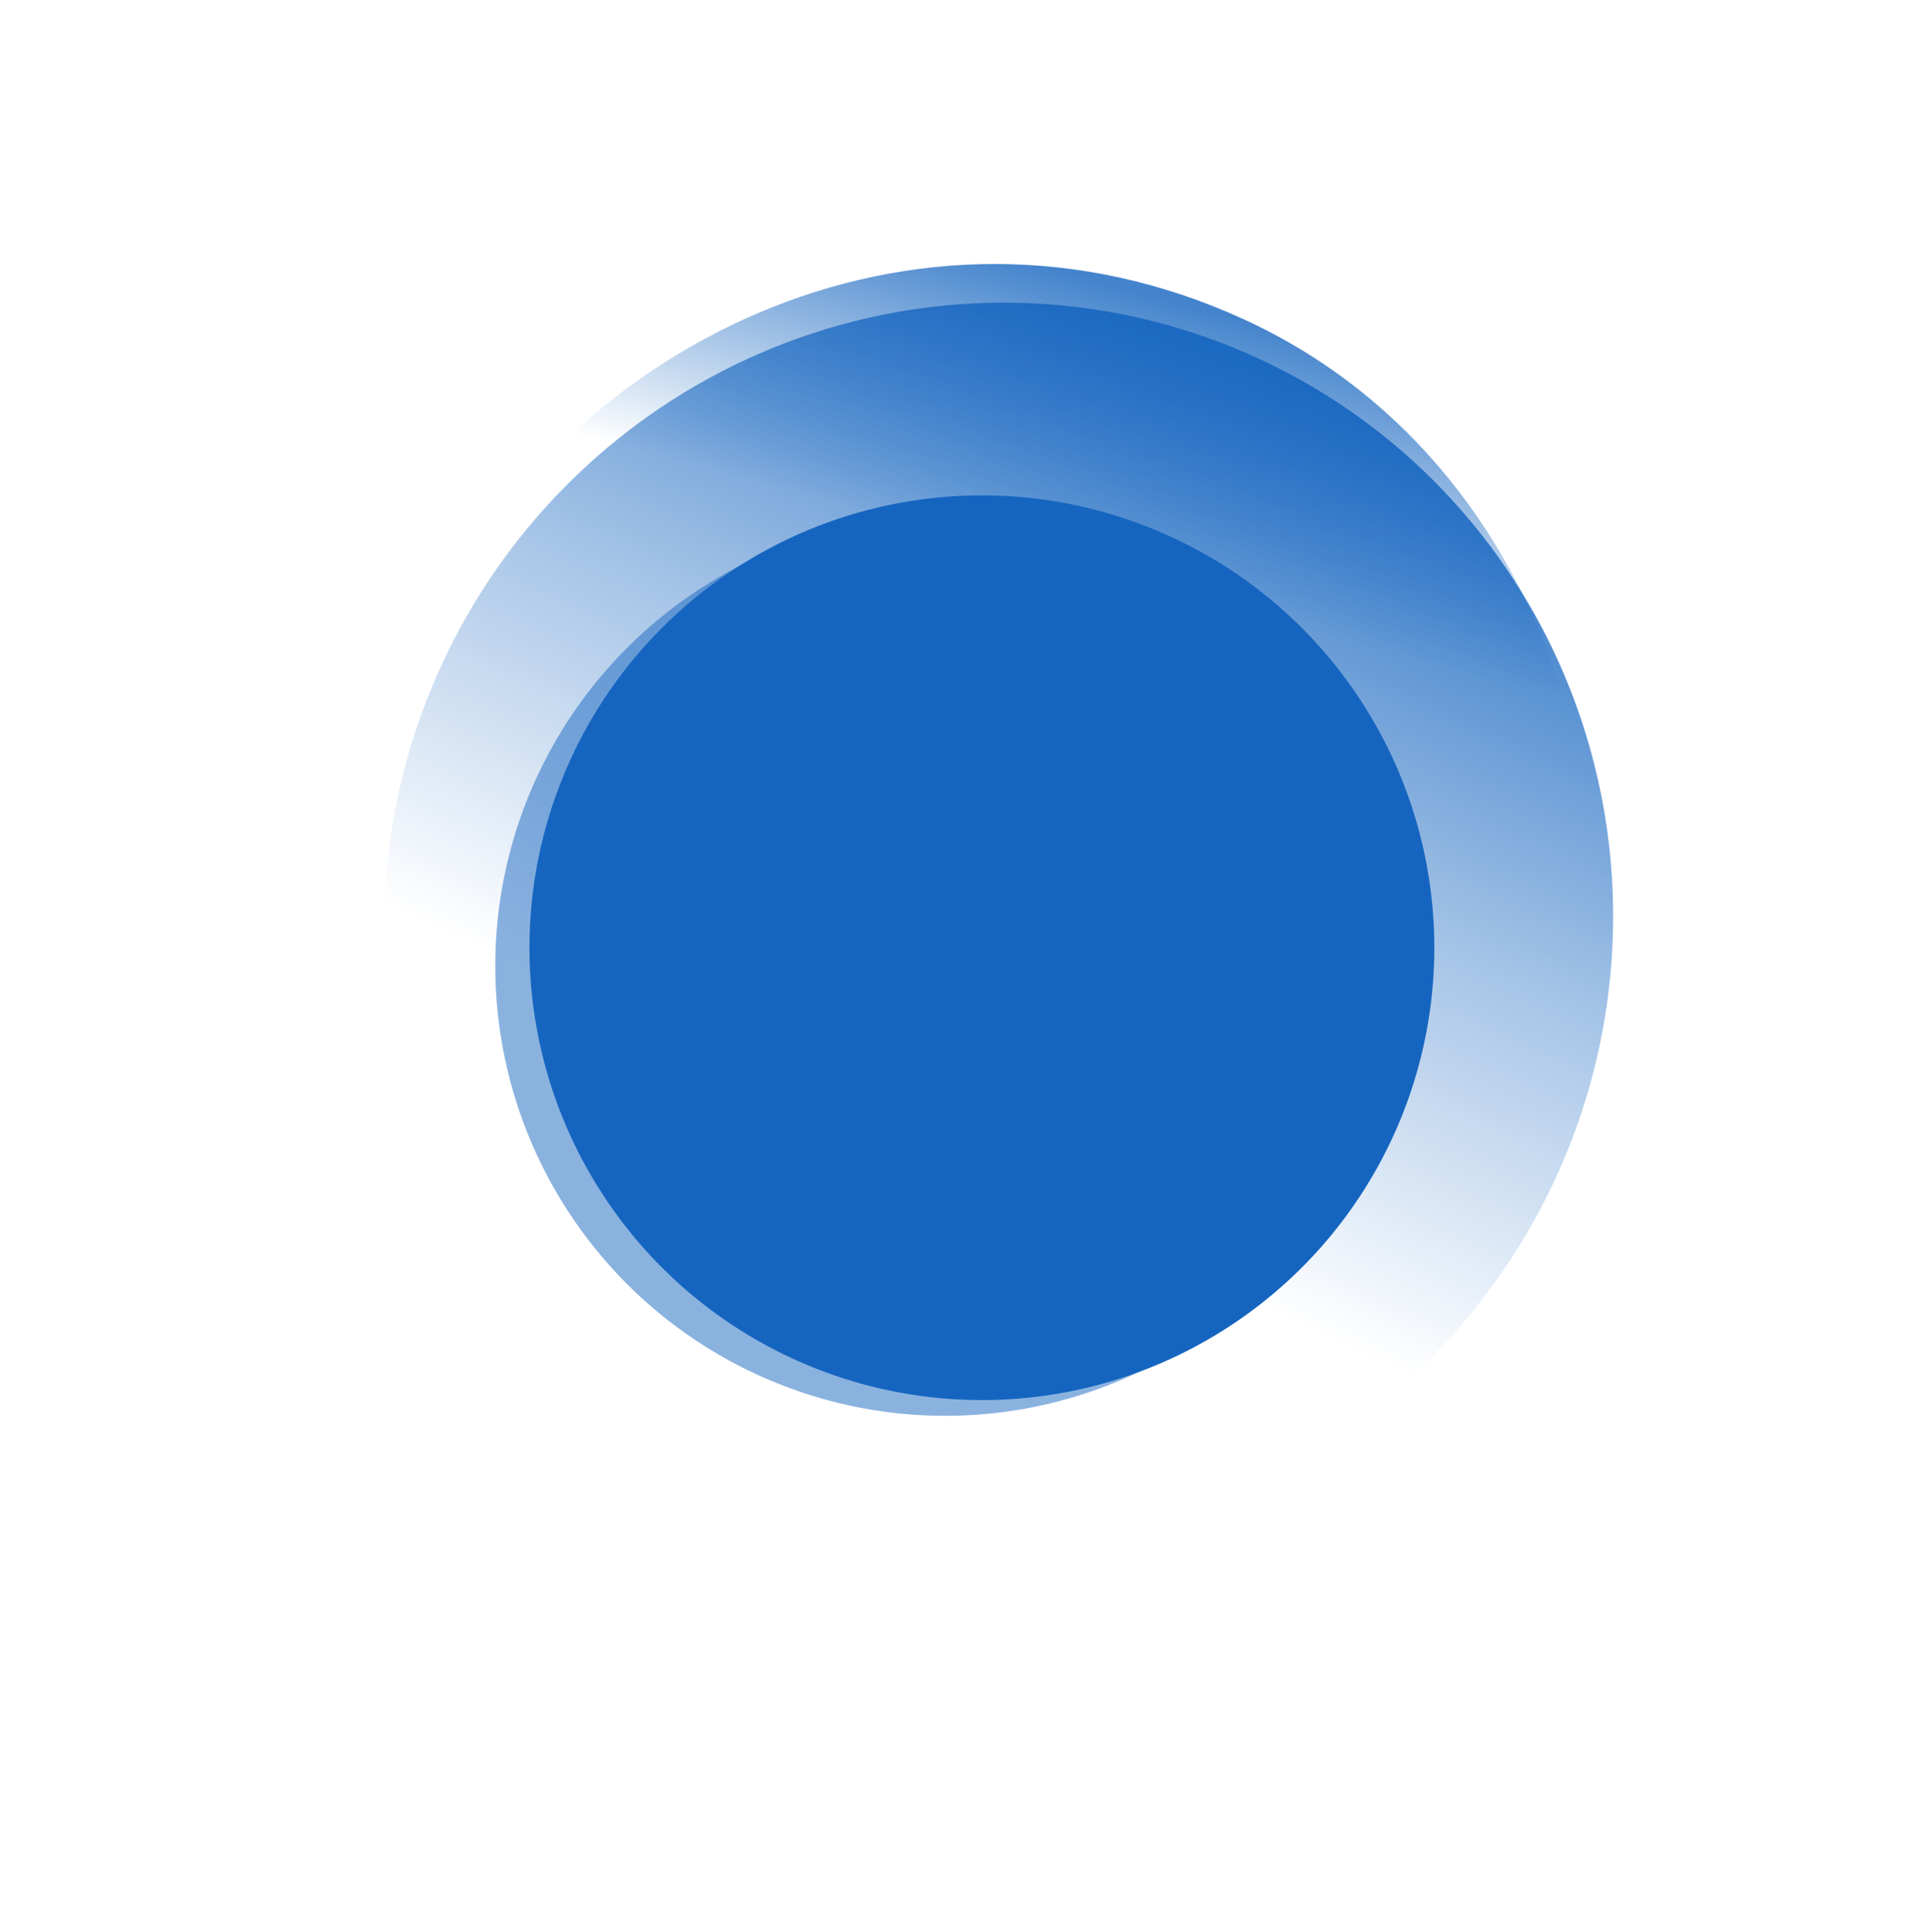 <svg width="1561" height="1563" fill="none" xmlns="http://www.w3.org/2000/svg"><g opacity=".5" filter="url(#a)"><circle cx="764.48" cy="781.406" r="363.888" transform="rotate(-155.26 764.48 781.406)" fill="#1565C0"/></g><path opacity=".8" d="M333.673 528.034c115.936-251.6 406.786-392.091 672.957-269.442 266.16 122.649 347.89 464.662 231.95 716.261-115.94 251.597-437.808 506.857-703.975 384.207-266.167-122.65-316.869-579.426-200.932-831.026Z" fill="url(#b)"/><g filter="url(#c)"><ellipse cx="807.694" cy="745.478" rx="496.036" ry="501.601" transform="rotate(-155.26 807.694 745.478)" fill="url(#d)"/></g><g filter="url(#e)"><circle cx="794.167" cy="766.658" r="365.919" transform="rotate(-155.26 794.167 766.658)" fill="#1565C0"/></g><defs><filter id="a" x=".504" y="17.43" width="1527.95" height="1527.95" filterUnits="userSpaceOnUse" color-interpolation-filters="sRGB"><feFlood flood-opacity="0" result="BackgroundImageFix"/><feBlend in="SourceGraphic" in2="BackgroundImageFix" result="shape"/><feGaussianBlur stdDeviation="200" result="effect1_foregroundBlur_393_28128"/></filter><filter id="c" x="206.561" y="140.726" width="1202.27" height="1209.51" filterUnits="userSpaceOnUse" color-interpolation-filters="sRGB"><feFlood flood-opacity="0" result="BackgroundImageFix"/><feBlend in="SourceGraphic" in2="BackgroundImageFix" result="shape"/><feGaussianBlur stdDeviation="52" result="effect1_foregroundBlur_393_28128"/></filter><filter id="e" x="28.159" y=".65" width="1532.02" height="1532.02" filterUnits="userSpaceOnUse" color-interpolation-filters="sRGB"><feFlood flood-opacity="0" result="BackgroundImageFix"/><feBlend in="SourceGraphic" in2="BackgroundImageFix" result="shape"/><feGaussianBlur stdDeviation="200" result="effect1_foregroundBlur_393_28128"/></filter><linearGradient id="b" x1="871.273" y1="804.343" x2="1017.31" y2="261.467" gradientUnits="userSpaceOnUse"><stop offset=".59" stop-color="#1565C0" stop-opacity="0"/><stop offset="1" stop-color="#1565C0"/></linearGradient><linearGradient id="d" x1="807.694" y1="289.807" x2="807.694" y2="1247.08" gradientUnits="userSpaceOnUse"><stop offset=".274" stop-color="#1565C0" stop-opacity="0"/><stop offset=".613" stop-color="#1565C0" stop-opacity=".383"/><stop offset="1" stop-color="#1565C0" stop-opacity=".91"/></linearGradient></defs></svg>